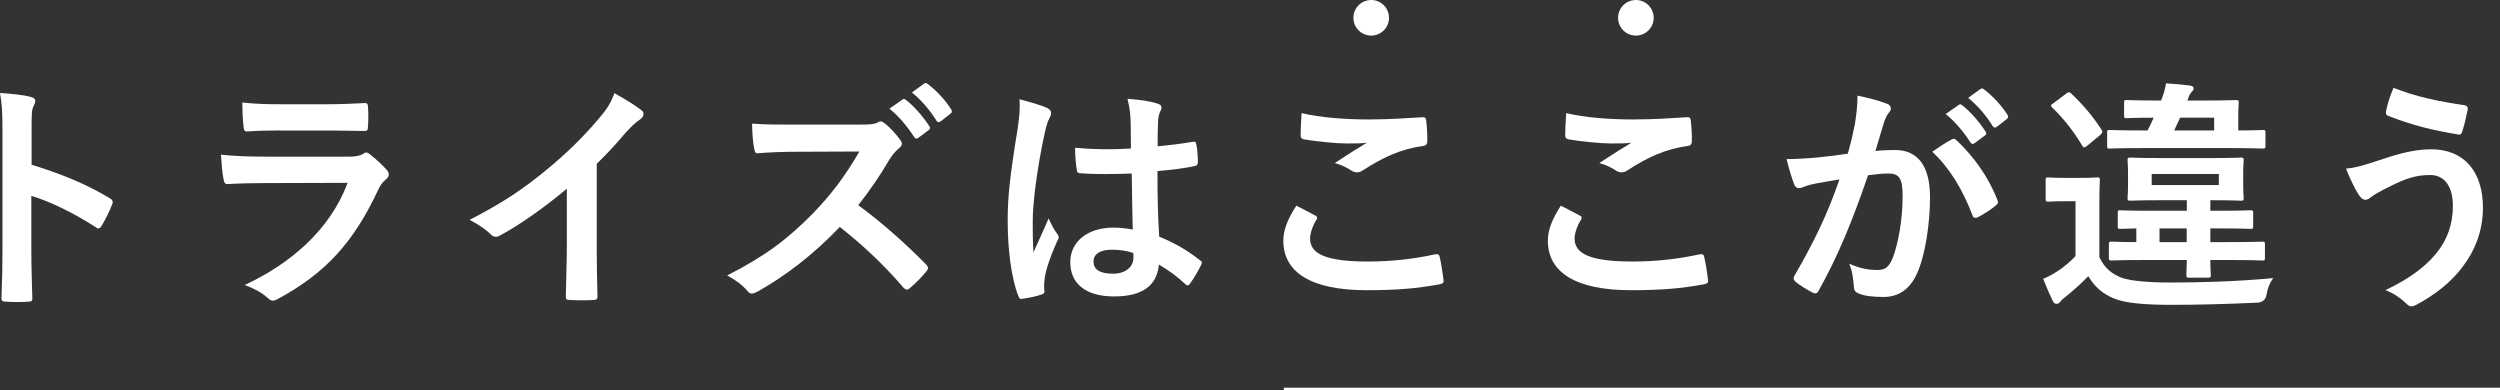 <?xml version="1.0" encoding="UTF-8"?><svg id="_レイヤー_1" xmlns="http://www.w3.org/2000/svg" width="476.24" height="74.36" viewBox="0 0 476.24 74.36"><rect x="0" y="0" width="476.24" height="74.36" fill="#333333" stroke="none"/><defs><style>.cls-1{fill:none;stroke:#fff;stroke-miterlimit:10;}.cls-2{fill:#fff;}</style></defs><path class="cls-2" d="M6.02,31.38c5.69,1.77,10.22,3.59,14.84,6.35.51.28.75.61.51,1.21-.61,1.54-1.35,2.99-2.01,4.06-.19.33-.37.51-.61.51-.14,0-.33-.05-.51-.23-4.29-2.75-8.49-4.81-12.27-5.97v10.31c0,3.03.09,5.79.19,9.15.05.56-.19.7-.84.7-1.35.09-2.8.09-4.15,0-.65,0-.89-.14-.89-.7.14-3.45.19-6.21.19-9.19v-22.96c0-3.5-.14-5.04-.47-6.91,2.15.14,4.48.37,5.83.75.65.14.89.42.89.79,0,.28-.14.65-.37,1.07-.33.61-.33,1.77-.33,4.39v6.67Z"/><path class="cls-2" d="M50.3,34.88c-2.33,0-4.67.05-7,.19-.42,0-.61-.28-.7-.89-.28-1.17-.37-2.89-.51-4.71,2.66.28,5.51.37,8.59.37h16c.79,0,1.73-.09,2.47-.51.23-.19.42-.28.61-.28.23,0,.47.14.7.33,1.12.89,2.38,2.05,3.13,2.89.33.33.47.65.47.98,0,.28-.14.61-.51.89-.75.61-1.07,1.12-1.59,2.19-4.67,9.94-10.03,15.77-19.04,20.62-.37.19-.65.33-.93.33-.33,0-.65-.19-1.03-.56-1.26-1.12-2.75-1.82-4.34-2.43,8.63-4.01,16.24-10.45,19.6-19.46l-15.91.05ZM53.43,24.85c-2.1,0-4.43.05-6.39.19-.47,0-.61-.28-.65-1.03-.14-.98-.23-3.03-.23-4.48,2.85.28,4.25.33,7.65.33h8.4c3.03,0,5.51-.14,7.33-.23.42,0,.56.23.56.75.09,1.17.09,2.47,0,3.64,0,.79-.14.98-.84.93-1.54,0-3.73-.09-6.58-.09h-9.24Z"/><path class="cls-2" d="M113.67,46.64c0,3.22.05,5.97.14,9.71.05.61-.19.79-.7.79-1.49.09-3.17.09-4.67,0-.51,0-.7-.19-.65-.75.05-3.36.19-6.39.19-9.57v-10.87c-4.11,3.45-9.1,7-12.83,8.96-.23.14-.47.19-.7.19-.37,0-.65-.14-.98-.47-1.07-1.07-2.61-2.01-4.01-2.75,6.44-3.31,10.41-6.02,14.7-9.57,3.69-3.03,7.05-6.3,9.94-9.75,1.59-1.87,2.19-2.8,2.94-4.81,2.1,1.17,4.15,2.43,5.18,3.27.28.19.37.47.37.7,0,.37-.28.79-.65,1.03-.79.51-1.54,1.21-2.8,2.57-1.82,2.19-3.55,4.01-5.46,5.88v15.44Z"/><path class="cls-2" d="M164.02,23.73c1.68,0,2.52-.05,3.22-.42.19-.14.33-.19.51-.19.28,0,.51.19.79.37,1.07.84,2.15,2.05,3.03,3.27.14.23.23.42.23.61,0,.28-.19.61-.61.93-.61.51-1.21,1.21-1.73,2.05-1.91,3.27-3.73,5.88-5.97,8.73,4.48,3.31,8.63,6.95,12.92,11.29.23.23.37.47.37.65s-.09.42-.33.7c-.89,1.07-1.96,2.19-3.13,3.17-.19.19-.37.28-.56.28-.23,0-.42-.14-.65-.37-3.92-4.57-7.93-8.26-12.13-11.57-5.27,5.51-10.59,9.47-15.68,12.32-.42.19-.75.37-1.07.37-.28,0-.56-.14-.79-.42-1.03-1.26-2.38-2.19-3.92-3.03,7.28-3.69,11.62-7,16.42-11.9,3.36-3.5,5.93-6.81,8.77-11.71l-12.04.05c-2.43,0-4.85.09-7.37.28-.37.05-.51-.28-.61-.79-.23-.98-.42-3.22-.42-4.85,2.52.19,4.85.19,7.89.19h12.83ZM171.91,18.97c.23-.19.42-.14.7.09,1.45,1.12,3.13,2.99,4.43,4.99.19.28.19.51-.14.75l-1.96,1.45c-.33.23-.56.19-.79-.14-1.4-2.15-2.89-3.92-4.71-5.41l2.47-1.73ZM176.06,15.93c.28-.19.42-.14.7.09,1.73,1.31,3.41,3.17,4.43,4.81.19.28.23.56-.14.84l-1.87,1.45c-.37.28-.61.14-.79-.14-1.26-2.01-2.75-3.78-4.67-5.37l2.33-1.68Z"/><path class="cls-2" d="M199.53,20.6c.51.28.7.56.7.93,0,.33-.14.65-.33,1.03-.33.56-.51,1.21-.84,2.57-1.54,7.05-2.33,13.58-2.33,16.98,0,1.87,0,4.01.14,5.97.93-2.15,1.91-4.15,2.89-6.49.65,1.49,1.03,2.15,1.63,2.94.19.23.28.42.28.65s-.09.47-.28.75c-1.63,3.69-2.19,5.74-2.38,7.09-.19,1.31-.09,2.01-.05,2.47.05.33-.14.47-.56.61-.89.33-2.24.61-3.5.79-.51.14-.7.09-.93-.56-1.31-3.31-2.01-8.87-2.01-14.23,0-4.48.37-8.21,1.91-17.68.23-1.63.51-3.64.33-5.51,1.87.47,4.39,1.21,5.32,1.68ZM215.58,33.06c-3.17.09-6.44.19-9.61-.05-.61,0-.79-.14-.84-.61-.19-1.12-.33-2.8-.33-4.25,3.5.33,7.14.37,10.64.14,0-1.68-.05-3.17-.05-4.9-.05-1.68-.19-2.89-.61-4.57,2.71.23,4.11.42,5.65.89.51.14.84.37.84.79,0,.23-.09.37-.28.79s-.33,1.03-.37,1.63c-.09,1.59-.09,2.8-.09,4.95,2.19-.19,4.62-.51,6.63-.84.56-.14.65.05.75.56.19.84.28,2.33.28,3.31,0,.42-.19.65-.51.7-1.68.42-4.76.79-7.19.98,0,5.23.09,8.49.33,12.5,2.75,1.12,5.13,2.43,7.75,4.48.42.28.47.42.23.93-.61,1.21-1.35,2.52-2.15,3.59-.14.19-.28.28-.42.28s-.28-.09-.42-.23c-1.45-1.35-2.99-2.52-5.04-3.73-.37,3.92-3.03,6.07-8.54,6.07s-8.35-2.52-8.35-6.53,3.45-6.58,8.17-6.58c1.21,0,2.61.14,3.73.37-.09-3.59-.14-7-.19-10.69ZM211.81,47.57c-2.19,0-3.5.79-3.5,2.24s1.03,2.33,3.78,2.33c2.33,0,3.83-1.35,3.83-3.03,0-.33,0-.56-.05-.93-1.49-.47-2.75-.61-4.06-.61Z"/><path class="cls-2" d="M250.54,41.04c.42.23.47.47.23.84-.7,1.07-1.21,2.61-1.21,3.55,0,2.94,3.03,4.39,11.06,4.39,4.53,0,8.82-.51,12.64-1.35.65-.14.89,0,.98.42.23.89.65,3.41.75,4.57.05.42-.23.61-.79.7-4.34.79-7.98,1.12-13.91,1.12-10.45,0-15.82-3.36-15.82-9.43,0-1.91.7-3.92,2.47-6.67,1.21.61,2.38,1.21,3.59,1.87ZM261.08,22.75c3.41,0,6.91-.23,9.89-.42.47-.05.65.14.7.51.14,1.07.23,2.38.23,3.97,0,.65-.23.93-.79.98-4.43.65-7.65,2.19-11.43,4.62-.37.28-.79.42-1.17.42-.33,0-.65-.09-.98-.28-.93-.61-1.91-1.12-3.27-1.49,2.43-1.59,4.48-2.89,6.11-3.87-1.03.14-2.47.14-3.83.14-1.77,0-5.55-.33-8.17-.79-.42-.09-.61-.28-.61-.84,0-1.12.09-2.47.19-4.15,3.55.84,8.03,1.21,13.11,1.21Z"/><path class="cls-2" d="M300.93,41.04c.42.23.47.47.23.84-.7,1.07-1.21,2.61-1.21,3.55,0,2.94,3.03,4.39,11.06,4.39,4.53,0,8.82-.51,12.64-1.35.65-.14.89,0,.98.42.23.89.65,3.41.75,4.57.05.42-.23.61-.79.7-4.34.79-7.98,1.12-13.91,1.12-10.45,0-15.82-3.36-15.82-9.43,0-1.91.7-3.92,2.47-6.67,1.21.61,2.38,1.21,3.59,1.87ZM311.48,22.75c3.41,0,6.91-.23,9.89-.42.47-.05.65.14.7.51.14,1.07.23,2.38.23,3.97,0,.65-.23.93-.79.98-4.43.65-7.65,2.19-11.43,4.62-.37.28-.79.42-1.17.42-.33,0-.65-.09-.98-.28-.93-.61-1.91-1.12-3.27-1.49,2.43-1.59,4.48-2.89,6.11-3.87-1.03.14-2.47.14-3.83.14-1.77,0-5.55-.33-8.17-.79-.42-.09-.61-.28-.61-.84,0-1.12.09-2.47.19-4.15,3.55.84,8.03,1.21,13.11,1.21Z"/><path class="cls-2" d="M353.38,23.4c.23-1.4.47-3.22.47-5.18,2.43.51,3.73.84,5.6,1.54.47.14.75.51.75.93,0,.23-.09.47-.33.7-.47.61-.7,1.12-.93,1.77-.61,1.91-1.07,3.64-1.68,5.6,1.26-.14,2.66-.19,3.73-.19,4.34,0,6.67,3.03,6.67,9.01,0,5.04-.93,11.25-2.52,14.6-1.35,2.99-3.59,4.39-6.3,4.39-2.24,0-3.83-.23-4.85-.7-.56-.23-.84-.61-.84-1.31-.14-1.49-.23-2.8-.89-4.34,2.1.98,3.92,1.21,5.37,1.21,1.54,0,2.24-.56,2.99-2.47.98-2.61,1.82-7.05,1.82-11.62,0-3.27-.61-4.29-2.66-4.29-1.12,0-2.57.14-3.92.33-3.08,8.96-5.74,15.4-9.38,21.93-.28.61-.65.7-1.21.42-.84-.42-2.66-1.54-3.22-2.05-.23-.23-.37-.42-.37-.7,0-.14.05-.33.19-.51,3.73-6.49,6.16-11.43,8.54-18.29-1.82.28-3.31.56-4.57.79-1.21.23-1.96.51-2.57.75-.65.23-1.21.14-1.49-.61-.42-1.07-.93-2.75-1.45-4.81,2.05,0,4.11-.14,6.16-.33,1.96-.19,3.69-.42,5.51-.7.75-2.66,1.07-4.29,1.4-5.88ZM371.86,26.53c.33-.19.56-.09.89.23,3.17,2.99,6.02,6.86,7.75,11.34.19.42.14.65-.19.93-.79.75-2.57,1.87-3.5,2.33-.47.23-.93.19-1.07-.37-1.87-4.9-4.29-8.91-7.65-12.09,1.17-.79,2.52-1.73,3.78-2.38ZM373.12,19.99c.23-.19.42-.14.7.09,1.45,1.12,3.13,2.99,4.43,4.99.19.28.19.51-.14.75l-1.96,1.45c-.33.23-.56.19-.79-.14-1.4-2.15-2.89-3.92-4.71-5.41l2.47-1.73ZM377.27,16.96c.28-.19.42-.14.7.09,1.73,1.31,3.41,3.17,4.43,4.81.19.28.23.56-.14.84l-1.87,1.45c-.37.28-.61.14-.79-.14-1.26-2.01-2.75-3.78-4.67-5.37l2.33-1.68Z"/><path class="cls-2" d="M399.91,48.97c1.07,2.24,2.47,3.27,4.43,4.01,1.73.51,4.57.84,9.24.84,5.41,0,12.51-.19,19.46-.84-.65.89-1.07,1.87-1.26,3.08q-.23,1.49-1.73,1.59c-5.93.28-11.48.42-16.33.42s-8.77-.28-11.01-1.21c-2.15-.89-3.64-2.15-4.9-4.25-1.35,1.4-2.71,2.61-4.25,3.87-.47.37-.84.65-1.07.98-.19.28-.47.42-.7.42-.28,0-.51-.09-.7-.47-.65-1.31-1.17-2.52-1.87-4.29,1.17-.51,1.77-.84,2.71-1.45,1.17-.75,2.47-1.82,3.45-2.89v-10.45h-1.91c-2.38,0-2.99.09-3.22.09-.51,0-.56-.05-.56-.56v-3.55c0-.47.05-.51.56-.51.23,0,.84.09,3.22.09h2.66c2.38,0,3.08-.09,3.41-.09.42,0,.47.05.47.51,0,.28-.09,1.59-.09,4.48v10.17ZM393.56,17.85c.51-.33.61-.37.98-.05,2.15,2.01,4.11,4.29,5.79,6.91.28.37.19.61-.23.98l-2.47,2.05c-.28.23-.42.33-.61.33-.14,0-.23-.09-.37-.33-1.73-2.89-3.64-5.27-5.69-7.23-.37-.37-.37-.47.19-.84l2.43-1.82ZM408.4,28.21c-4.62,0-6.21.09-6.49.09-.47,0-.51-.05-.51-.51v-2.52c0-.47.05-.51.51-.51.28,0,1.87.09,6.49.09h.7c.42-.84.84-1.63,1.17-2.43-3.59,0-4.9.09-5.13.09-.47,0-.51-.05-.51-.56v-2.33c0-.51.05-.56.51-.56.28,0,1.63.09,5.65.09h.89l.28-.75c.28-.75.51-1.59.65-2.52,1.54.09,3.08.23,4.62.42.47.09.65.28.65.56s-.23.51-.42.7c-.19.19-.42.56-.65,1.26l-.14.33h3.5c4.01,0,5.46-.09,5.74-.09.51,0,.56.05.56.56,0,.28-.09.89-.09,2.43v2.8c3.17,0,4.43-.09,4.67-.09.47,0,.51.05.51.51v2.52c0,.47-.05.51-.51.51-.28,0-1.87-.09-6.44-.09h-16.19ZM408.68,49.53c-4.53,0-6.11.09-6.39.09-.51,0-.56-.05-.56-.51v-2.52c0-.51.05-.56.56-.56.23,0,1.49.09,4.67.09v-2.61c-1.96.05-2.85.09-3.03.09-.47,0-.51-.05-.51-.56v-2.47c0-.47.05-.51.51-.51.28,0,1.77.09,6.16.09h6.49v-2.01h-4.99c-4.06,0-5.51.09-5.79.09-.47,0-.51-.05-.51-.56,0-.28.09-.79.09-2.47v-2.15c0-1.68-.09-2.19-.09-2.52,0-.47.05-.51.51-.51.28,0,1.73.09,5.79.09h9.52c4.11,0,5.51-.09,5.83-.09.42,0,.47.05.47.51,0,.28-.09.84-.09,2.52v2.15c0,1.68.09,2.19.09,2.47,0,.51-.05.56-.47.56-.37,0-1.77-.09-5.88-.09v2.01h1.49c4.39,0,5.88-.09,6.16-.09.47,0,.51.05.51.51v2.47c0,.51-.05.56-.51.56-.28,0-1.77-.09-6.16-.09h-1.49v2.61h3.45c4.57,0,6.16-.09,6.44-.09.47,0,.51.05.51.56v2.52c0,.47-.05.51-.51.51-.28,0-1.87-.09-6.44-.09h-3.45c0,1.73.09,2.61.09,2.8,0,.51-.05.56-.51.56h-3.64c-.47,0-.51-.05-.51-.56,0-.19.05-1.07.09-2.8h-7.89ZM422.68,33.15h-12.79v2.1h12.79v-2.1ZM416.56,46.12v-2.61h-5.18v2.61h5.18ZM415.3,22.42l-1.12,2.43h7.61v-2.43h-6.49Z"/><path class="cls-2" d="M452.45,30.77c3.92-1.31,7.14-2.33,10.69-2.33,6.25,0,9.85,4.25,9.85,11.11,0,4.57-1.63,8.31-3.78,11.15-2.19,2.99-5.32,5.46-9.01,7.42-.33.14-.56.23-.79.23-.42,0-.7-.19-1.12-.61-1.03-.98-2.29-1.87-3.87-2.47,5.13-2.43,8.31-5.04,10.27-7.79,1.35-1.91,2.57-4.48,2.57-8.26s-1.63-5.88-4.34-5.88-4.67.7-7.33,2.01c-2.75,1.35-3.41,1.82-3.97,2.24-.37.28-.65.47-1.03.47-.61,0-1.03-.61-1.31-1.03-.65-.98-1.63-3.03-2.38-4.9,1.91-.19,3.03-.56,5.55-1.35ZM469.48,20.04c.51.09.7.47.61.84-.19.98-.7,3.22-1.03,4.11-.14.47-.28.7-.65.65-5.09-.84-8.73-1.73-13.53-3.59-.23-.09-.47-.33-.33-.93.33-1.73.84-2.99,1.4-4.39,4.34,1.73,8.73,2.61,13.53,3.31Z"/><circle class="cls-2" cx="261.21" cy="3.39" r="3.39"/><circle class="cls-2" cx="311.63" cy="3.39" r="3.39"/><line class="cls-1" x1="244.57" y1="74.36" x2="476.24" y2="74.36"/></svg>